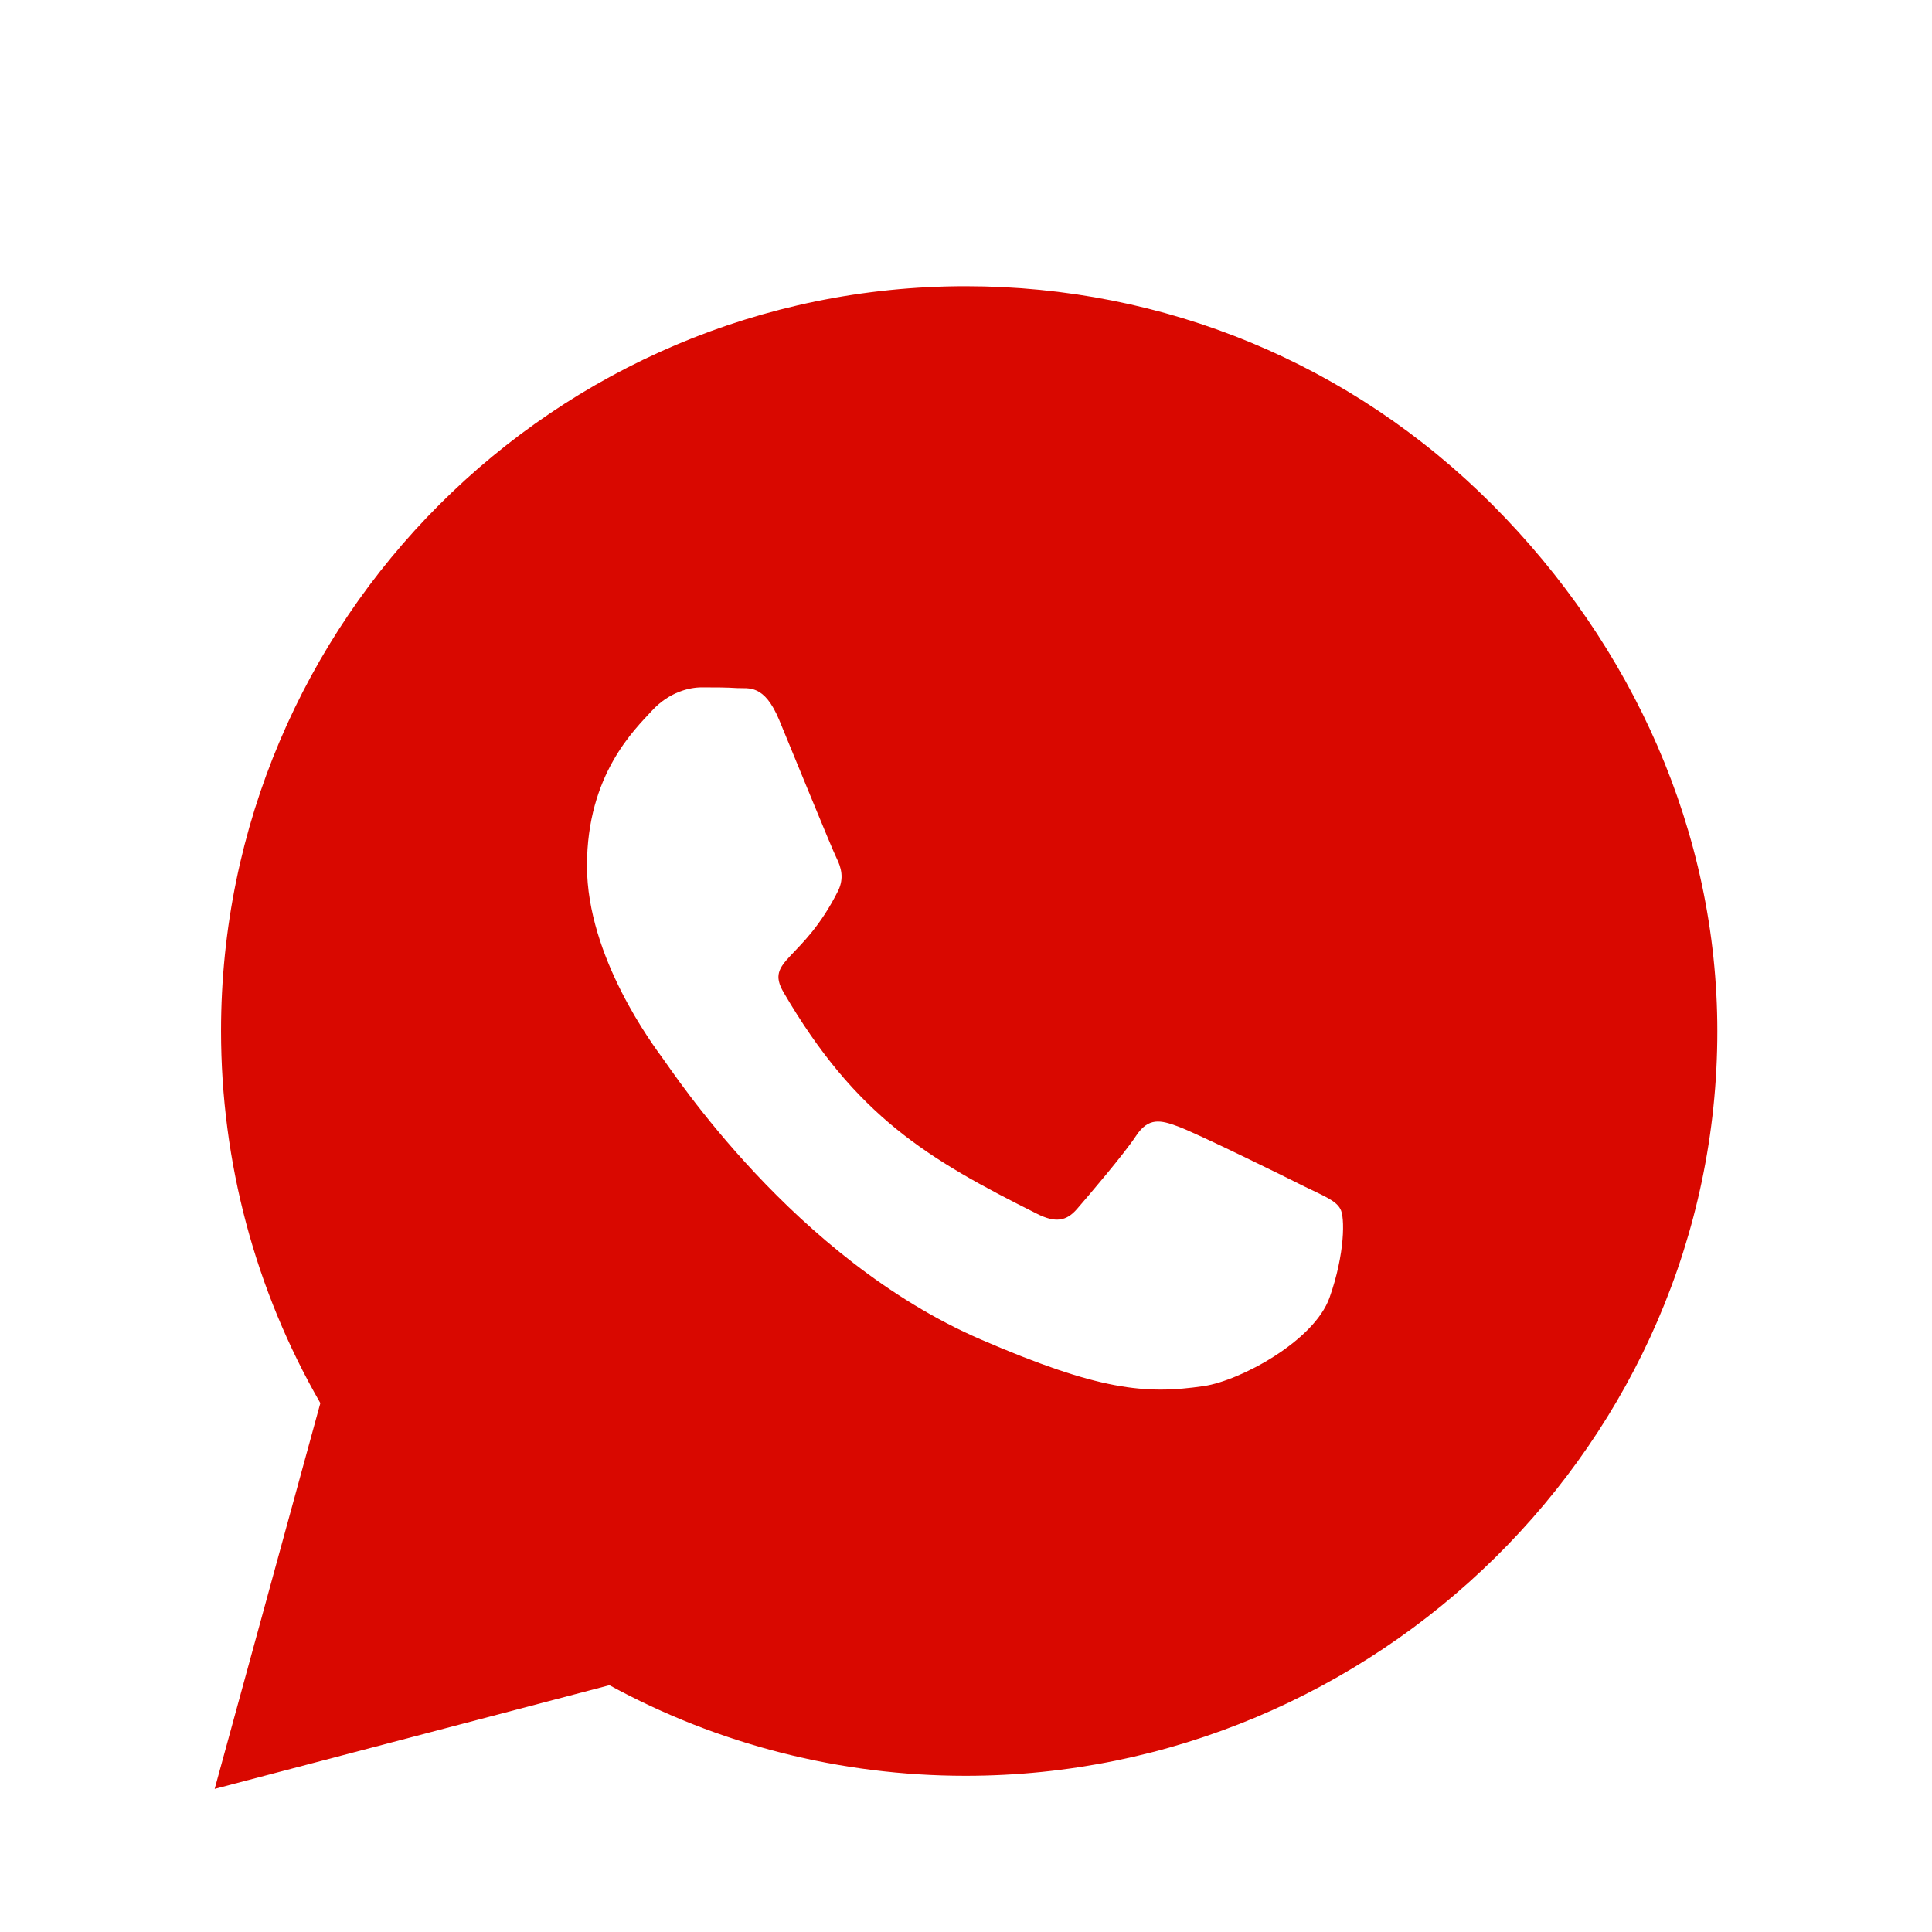 <?xml version="1.0" encoding="UTF-8"?>
<svg width="27px" height="27px" viewBox="0 0 27 27" version="1.1" xmlns="http://www.w3.org/2000/svg" xmlns:xlink="http://www.w3.org/1999/xlink">
    <!-- Generator: Sketch 54.1 (76490) - https://sketchapp.com -->
    <title>Whatsapp</title>
    <desc>Created with Sketch.</desc>
    <g id="ReB" stroke="none" stroke-width="1" fill="none" fill-rule="evenodd">
        <g id="Share-article" transform="translate(-487, -1969)">
            <g id="Whatsapp" transform="translate(487, 1969)">
                <rect id="Rectangle-Copy-4" fill="#FFFFFF" x="0" y="0" width="27" height="27"></rect>
                <path d="M20.855,7.052 C22.819,9.02 24,11.631 24,14.411 C24,20.148 19.228,24.817 13.495,24.817 L13.491,24.817 C11.747,24.817 10.036,24.381 8.517,23.551 L3,25 L4.477,19.609 C3.567,18.03 3.089,16.239 3.089,14.406 C3.089,8.669 7.758,4 13.495,4 C16.275,4 18.891,5.083 20.855,7.052 Z M18.239,16.586 C17.981,16.455 16.702,15.827 16.462,15.742 C16.223,15.653 16.05,15.611 15.877,15.873 C15.703,16.136 15.206,16.717 15.052,16.895 C14.902,17.069 14.747,17.092 14.489,16.961 C12.961,16.197 11.958,15.597 10.95,13.867 C10.683,13.408 11.217,13.441 11.714,12.447 C11.798,12.273 11.756,12.123 11.691,11.992 C11.625,11.861 11.105,10.581 10.889,10.061 C10.678,9.555 10.462,9.625 10.303,9.616 C10.153,9.606 9.98,9.606 9.806,9.606 C9.633,9.606 9.352,9.672 9.113,9.93 C8.873,10.192 8.203,10.82 8.203,12.1 C8.203,13.38 9.136,14.617 9.262,14.791 C9.394,14.964 11.095,17.589 13.706,18.719 C15.356,19.431 16.003,19.492 16.828,19.37 C17.33,19.295 18.366,18.742 18.581,18.133 C18.797,17.523 18.797,17.003 18.731,16.895 C18.67,16.778 18.497,16.712 18.239,16.586 Z" fill="#D90800" fill-rule="nonzero"></path>
            </g>
        </g>
    </g>
</svg>